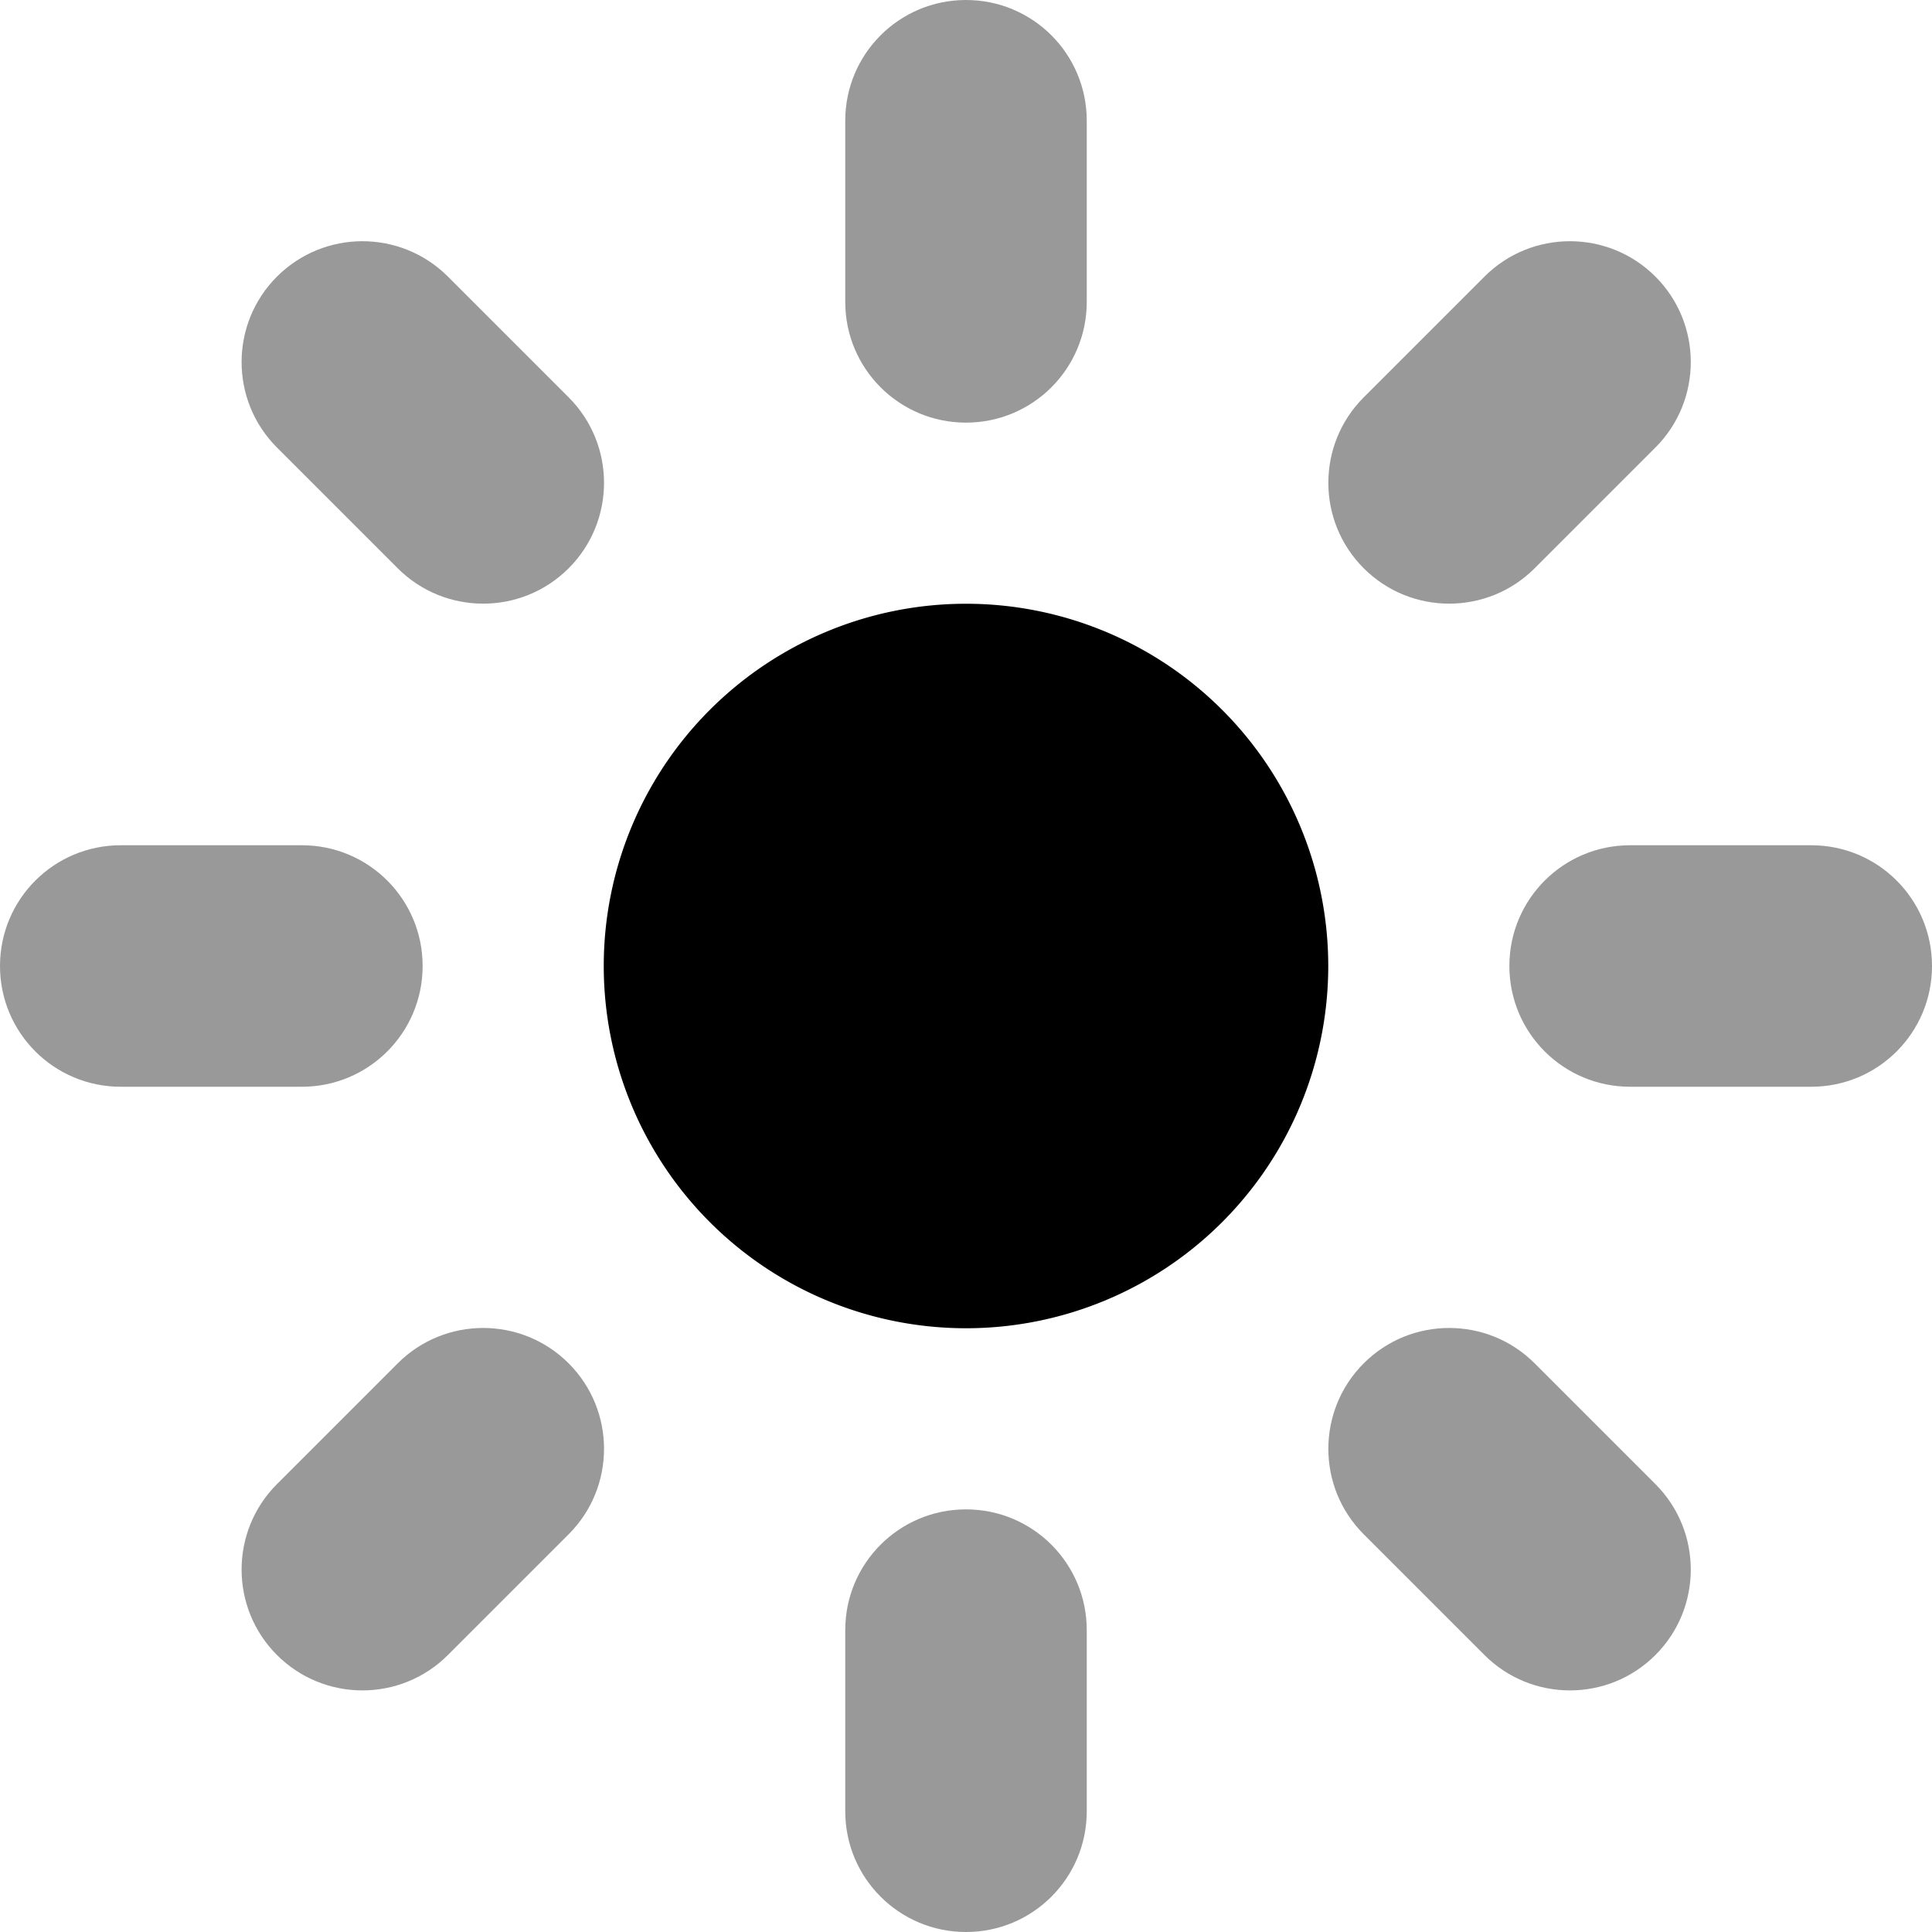 <svg xmlns="http://www.w3.org/2000/svg" viewBox="0 0 512 512"><!--! Font Awesome Pro 6.5.2 by @fontawesome - https://fontawesome.com License - https://fontawesome.com/license (Commercial License) Copyright 2024 Fonticons, Inc. --><path class="fa-secondary" style="fill:inherit;opacity:.4;" d="M224 80c0 17.7 14.3 32 32 32s32-14.3 32-32V32c0-17.7-14.3-32-32-32s-32 14.3-32 32V80zM32 224c-17.7 0-32 14.3-32 32s14.3 32 32 32H80c17.7 0 32-14.3 32-32s-14.3-32-32-32H32zm400 0c-17.7 0-32 14.3-32 32s14.3 32 32 32h48c17.7 0 32-14.3 32-32s-14.3-32-32-32H432zM256 512c17.7 0 32-14.3 32-32V432c0-17.7-14.3-32-32-32s-32 14.3-32 32v48c0 17.7 14.3 32 32 32zM73.4 438.6c12.5 12.5 32.8 12.5 45.3 0l32-32c12.5-12.5 12.5-32.8 0-45.3s-32.8-12.5-45.3 0l-32 32c-12.5 12.5-12.5 32.8 0 45.3zm288-333.3c-12.5 12.5-12.5 32.8 0 45.3s32.8 12.5 45.3 0l32-32c12.5-12.5 12.5-32.8 0-45.3s-32.8-12.5-45.3 0l-32 32zm77.3 333.3c12.5-12.5 12.5-32.8 0-45.3l-32-32c-12.5-12.5-32.8-12.5-45.3 0s-12.5 32.8 0 45.3l32 32c12.5 12.5 32.8 12.5 45.3 0zm-333.3-288c12.5 12.5 32.8 12.5 45.3 0s12.5-32.8 0-45.3l-32-32c-12.5-12.5-32.8-12.5-45.3 0s-12.5 32.8 0 45.3l32 32z"/><path class="fa-primary" style="fill:inherit;opacity:1;" d="M160 256a96 96 0 1 1 192 0 96 96 0 1 1 -192 0z"/></svg>